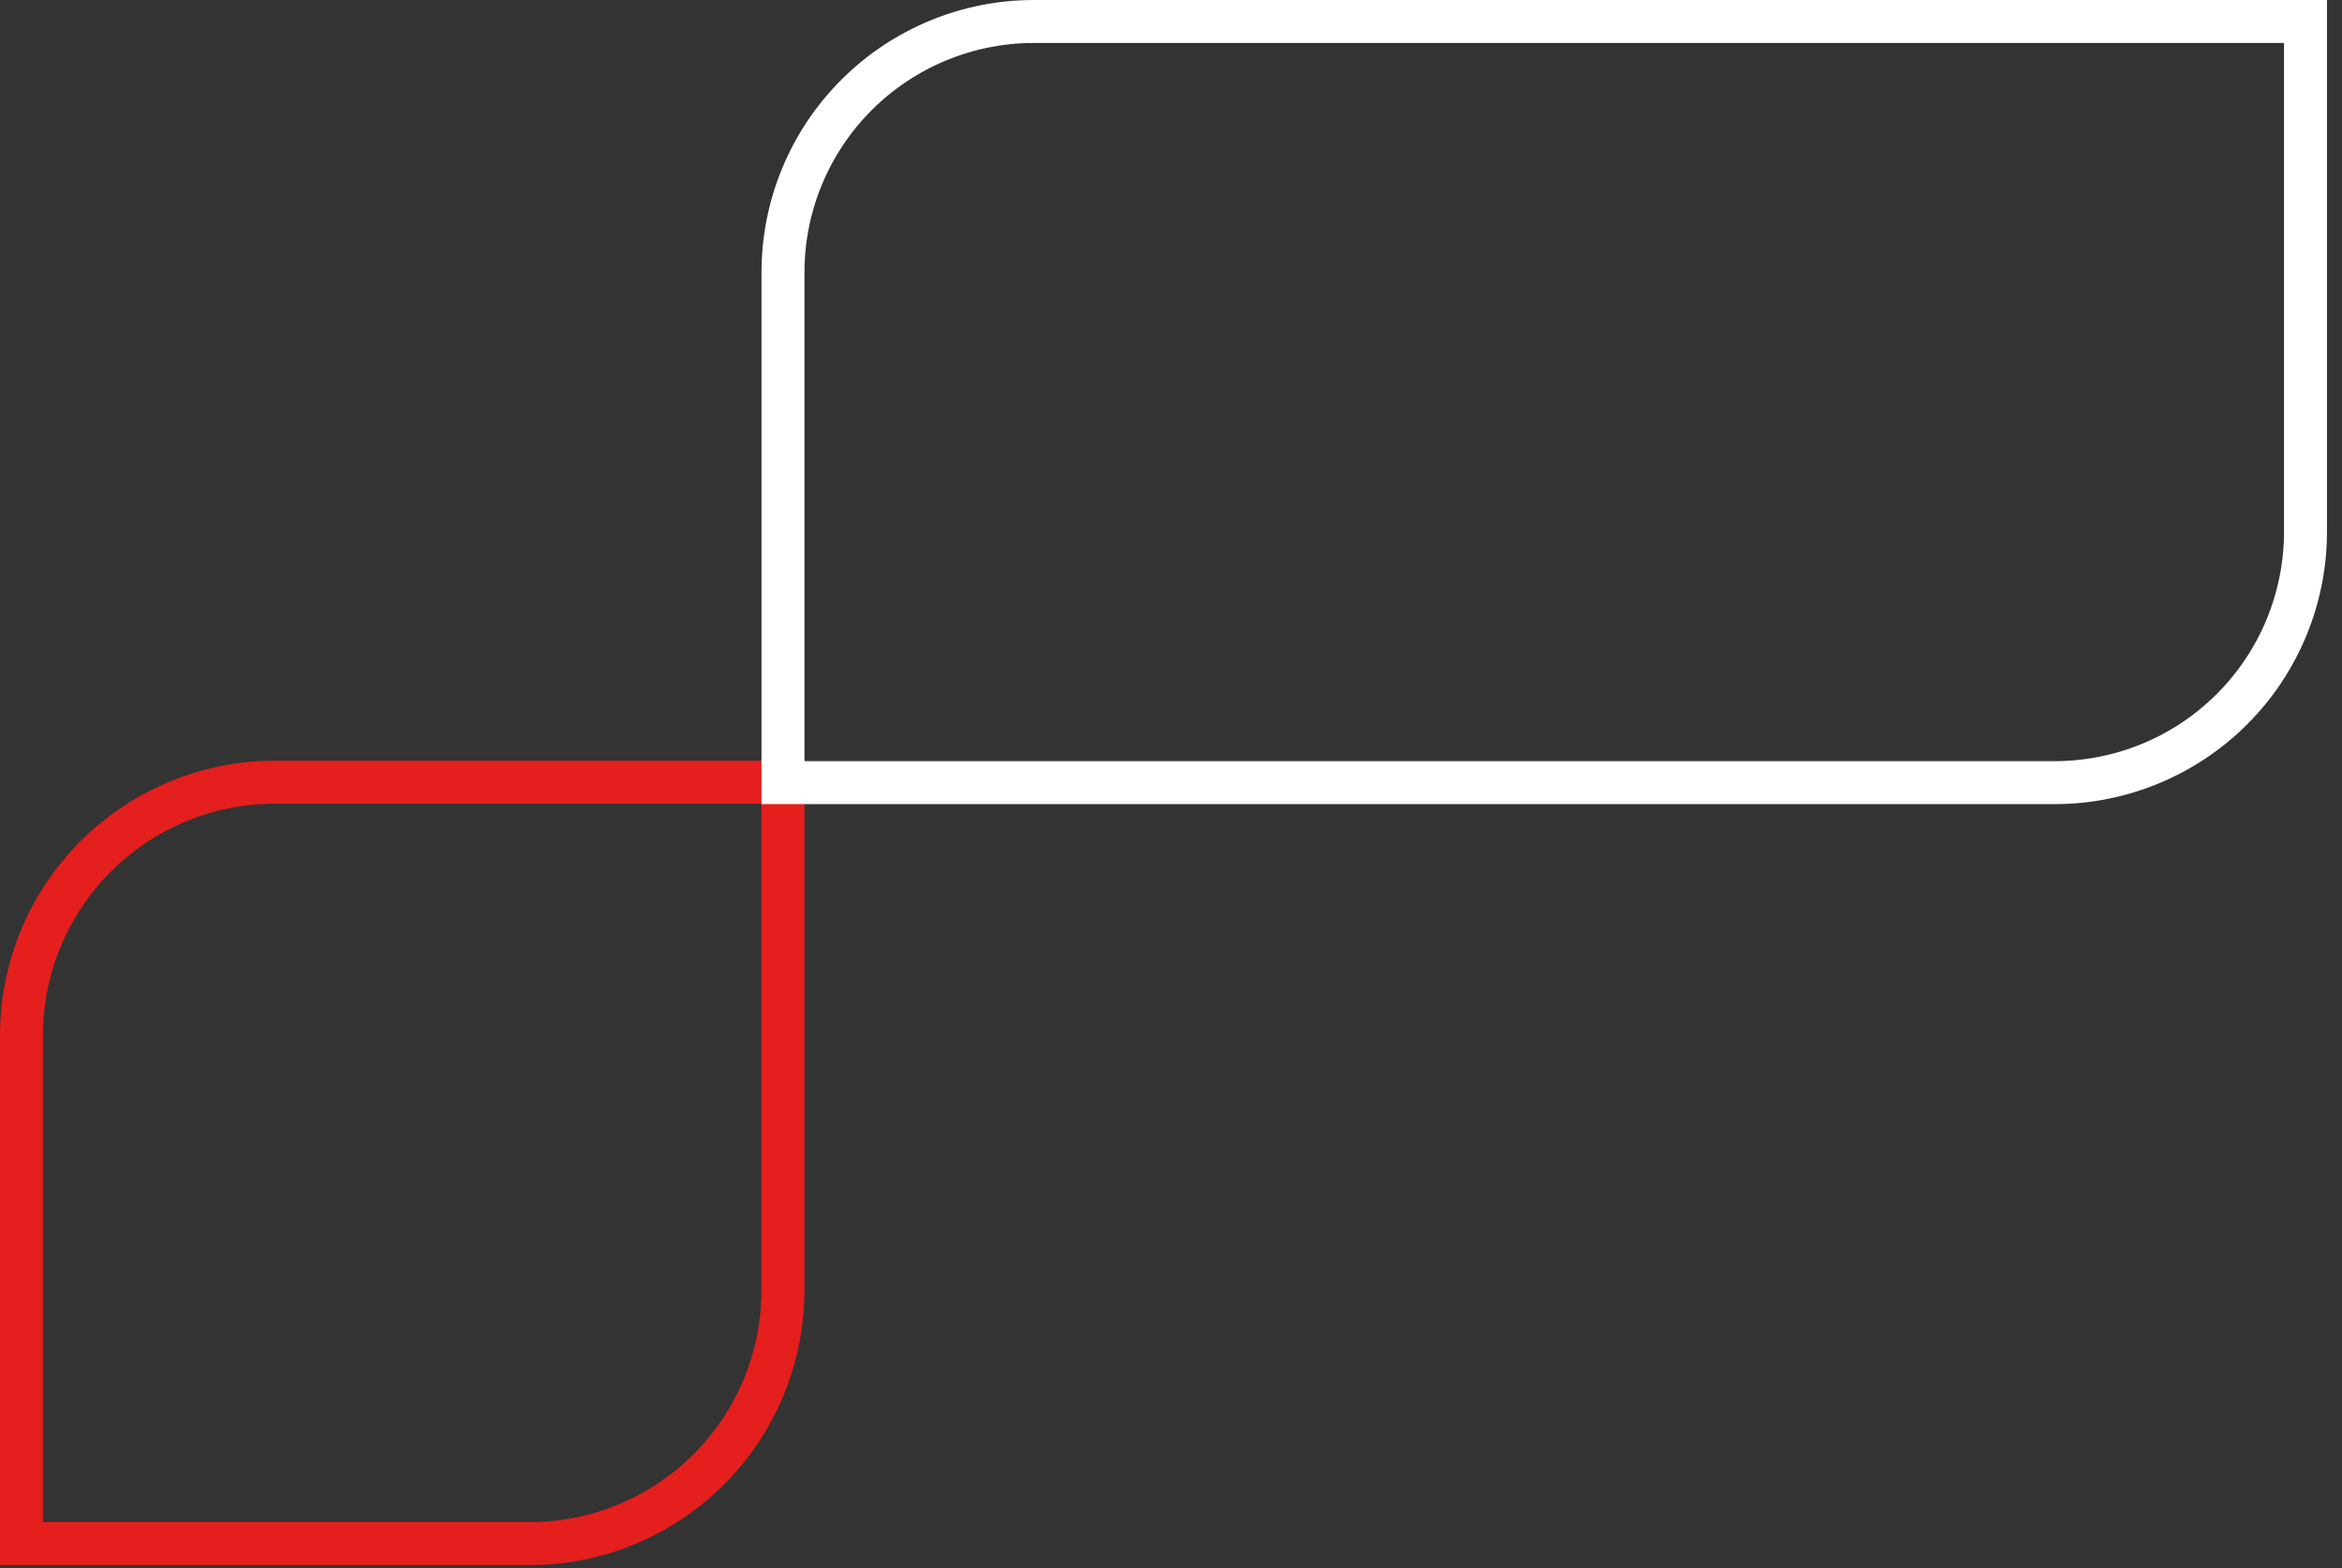 <?xml version="1.0" encoding="UTF-8"?> <svg xmlns="http://www.w3.org/2000/svg" width="109" height="73" viewBox="0 0 109 73" fill="none"><rect x="0" y="0" width="109" height="73" fill="#333333" stroke="none"/><path d="M36.44 36.43V60.08C36.434 63.203 35.19 66.197 32.979 68.404C30.769 70.611 27.773 71.85 24.649 71.85H0.999V48.2C0.999 45.073 2.242 42.074 4.453 39.863C6.664 37.652 9.663 36.41 12.79 36.41H36.44V36.43Z" stroke="#E41F1D" stroke-width="2" stroke-miterlimit="10"></path><path d="M107.301 1V24.75C107.301 27.848 106.07 30.819 103.88 33.009C101.689 35.2 98.719 36.43 95.621 36.43L36.441 36.43V12.68C36.441 9.582 37.671 6.611 39.862 4.421C42.052 2.231 45.023 1 48.121 1L107.301 1Z" stroke="white" stroke-width="2" stroke-miterlimit="10"></path></svg> 